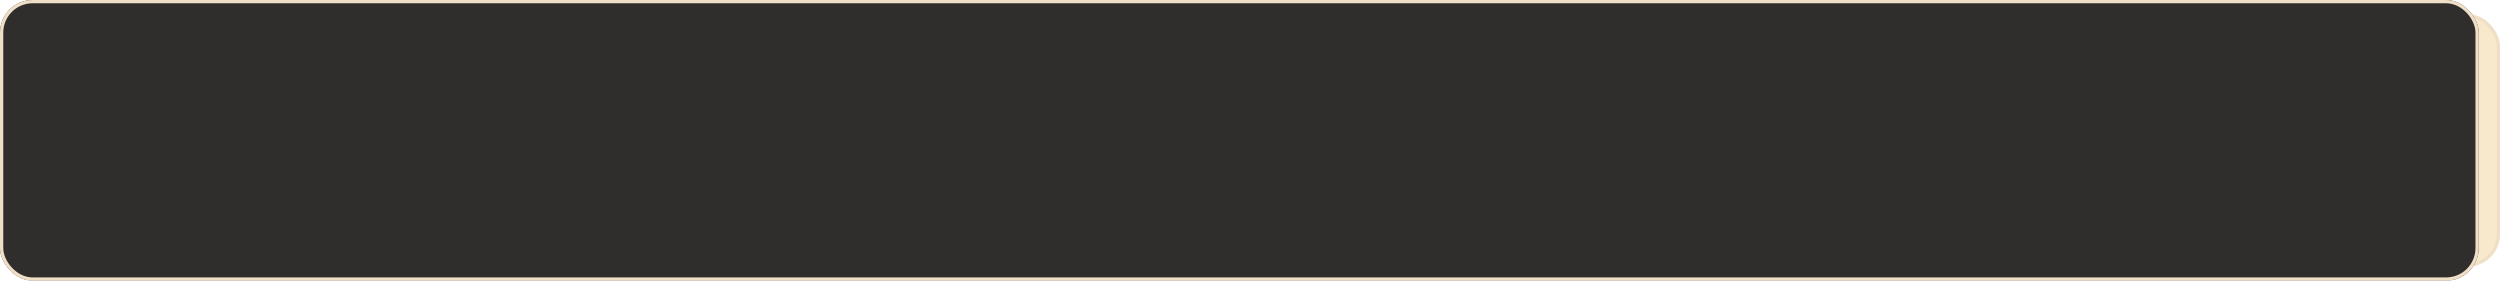 <?xml version="1.0" encoding="UTF-8"?> <svg xmlns="http://www.w3.org/2000/svg" width="766" height="86" viewBox="0 0 766 86" fill="none"> <g filter="url(#filter0_b_1961_552)"> <rect x="99.818" y="4.301" width="666.178" height="77.4" rx="10" fill="#F8E8CC"></rect> <rect x="100.318" y="4.801" width="665.178" height="76.4" rx="9.5" stroke="#EFDFC6"></rect> </g> <g filter="url(#filter1_b_1961_552)"> <rect width="759.486" height="86" rx="10" fill="#302D2D"></rect> <rect x="0.5" y="0.5" width="758.486" height="85" rx="9.5" stroke="#EFDFC6"></rect> </g> <defs> <filter id="filter0_b_1961_552" x="77.818" y="-17.699" width="710.178" height="121.4" filterUnits="userSpaceOnUse" color-interpolation-filters="sRGB"> <feFlood flood-opacity="0" result="BackgroundImageFix"></feFlood> <feGaussianBlur in="BackgroundImageFix" stdDeviation="11"></feGaussianBlur> <feComposite in2="SourceAlpha" operator="in" result="effect1_backgroundBlur_1961_552"></feComposite> <feBlend mode="normal" in="SourceGraphic" in2="effect1_backgroundBlur_1961_552" result="shape"></feBlend> </filter> <filter id="filter1_b_1961_552" x="-22" y="-22" width="803.486" height="130" filterUnits="userSpaceOnUse" color-interpolation-filters="sRGB"> <feFlood flood-opacity="0" result="BackgroundImageFix"></feFlood> <feGaussianBlur in="BackgroundImageFix" stdDeviation="11"></feGaussianBlur> <feComposite in2="SourceAlpha" operator="in" result="effect1_backgroundBlur_1961_552"></feComposite> <feBlend mode="normal" in="SourceGraphic" in2="effect1_backgroundBlur_1961_552" result="shape"></feBlend> </filter> </defs> </svg> 